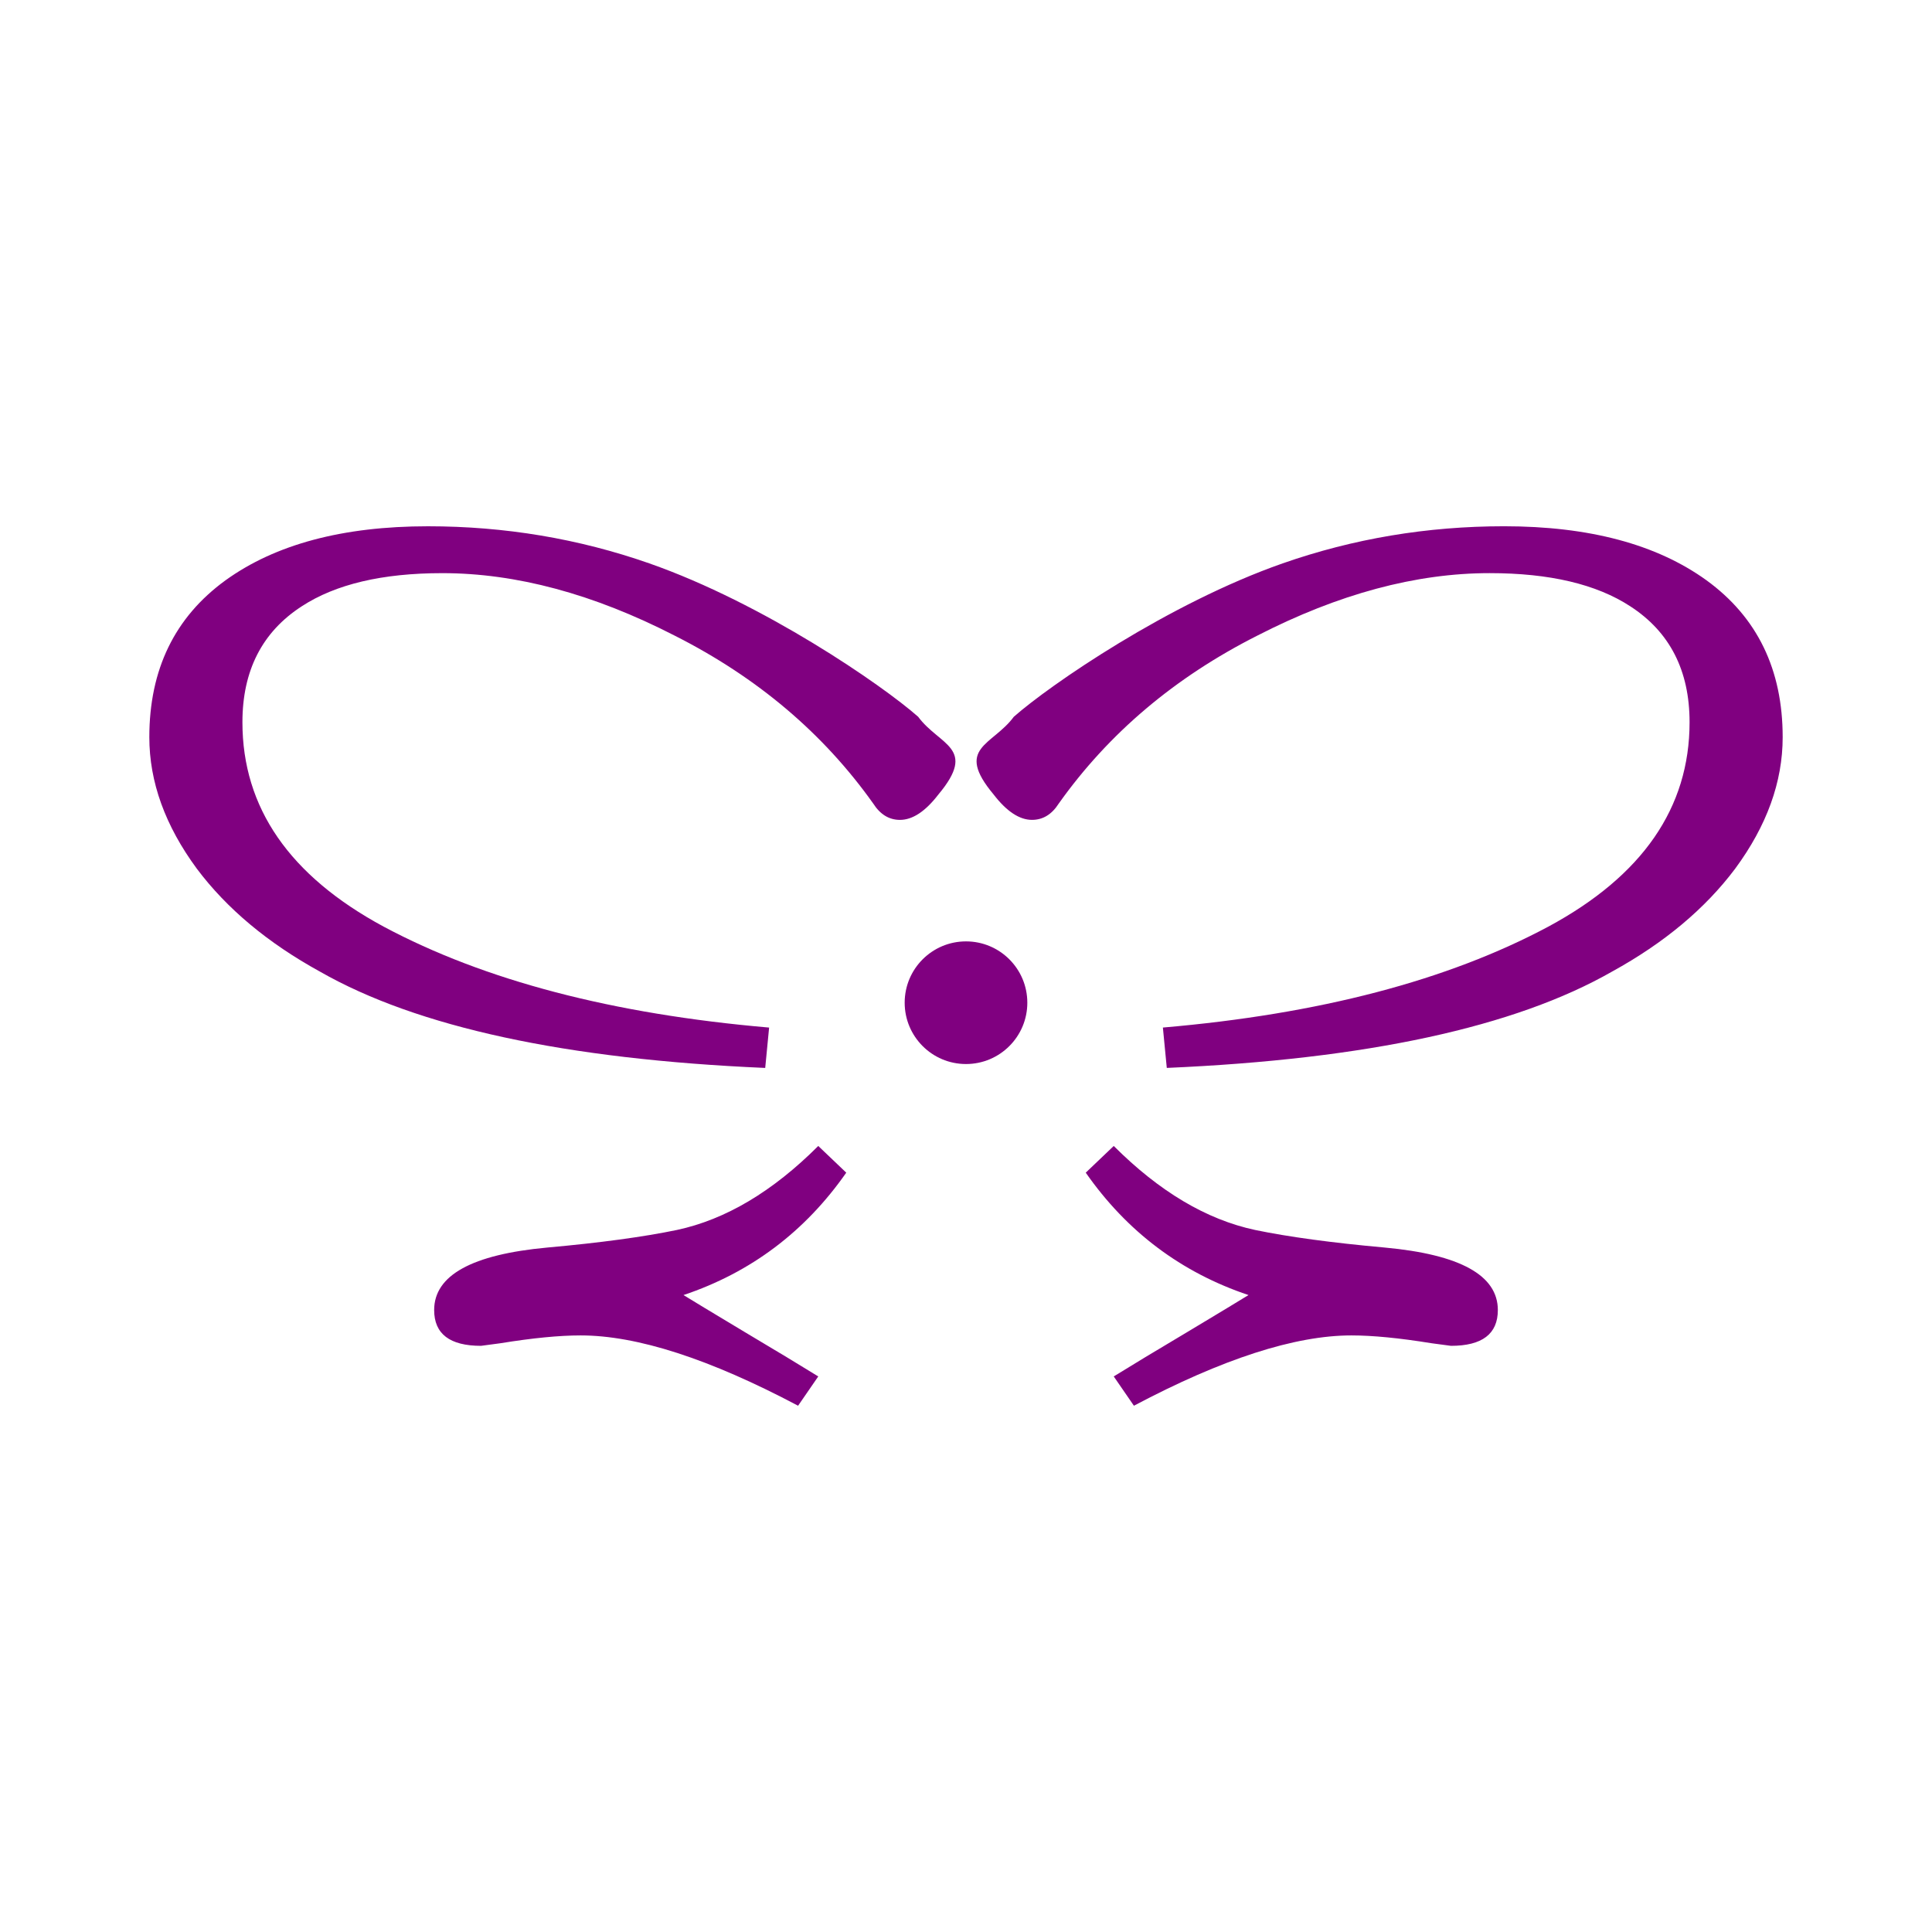 <?xml version="1.0" encoding="UTF-8" standalone="no"?>
<svg
   viewBox="0 0 100 100"
   version="1.1"
   id="svg1"
   sodipodi:docname="favicon.svg"
   inkscape:version="1.4.2 (ebf0e940, 2025-05-08)"
   xmlns:inkscape="http://www.inkscape.org/namespaces/inkscape"
   xmlns:sodipodi="http://sodipodi.sourceforge.net/DTD/sodipodi-0.dtd"
   xmlns="http://www.w3.org/2000/svg"
   xmlns:svg="http://www.w3.org/2000/svg">
  <defs
     id="defs1" />
  <sodipodi:namedview
     id="namedview1"
     pagecolor="#ffffff"
     bordercolor="#cccccc"
     borderopacity="1"
     inkscape:showpageshadow="0"
     inkscape:pageopacity="1"
     inkscape:pagecheckerboard="0"
     inkscape:deskcolor="#d1d1d1"
     inkscape:zoom="0.9211562"
     inkscape:cx="29.853786"
     inkscape:cy="143.29817"
     inkscape:window-width="1216"
     inkscape:window-height="535"
     inkscape:window-x="494"
     inkscape:window-y="139"
     inkscape:window-maximized="0"
     inkscape:current-layer="svg1" />
  <circle
     style="fill:#800080;stroke-width:0.211;stroke-linecap:round;-inkscape-stroke:none"
     id="path3"
     cx="50"
     cy="51.9"
     r="3.174" />
  <path
     d="m 66.391,29.16 c 3.662,-1.281 7.481,-1.921 11.457,-1.921 4.403,0 7.896,0.932 10.48,2.797 2.628,1.91 3.943,4.617 3.943,8.121 0,2.314 -0.82,4.583 -2.46,6.807 -1.55,2.067 -3.673,3.842 -6.369,5.324 -5.032,2.876 -12.715,4.538 -23.049,4.987 l -0.202,-2.089 c 8.087,-0.696 14.737,-2.437 19.949,-5.223 4.875,-2.628 7.312,-6.155 7.312,-10.581 0,-2.673 -1.022,-4.673 -3.066,-5.998 -1.752,-1.146 -4.178,-1.719 -7.279,-1.719 -3.819,0 -7.829,1.078 -12.03,3.235 -4.268,2.157 -7.694,5.055 -10.278,8.694 -0.359,0.562 -0.82,0.842 -1.382,0.842 -0.651,0 -1.314,-0.438 -1.988,-1.314 -2.035,-2.435 -0.06,-2.525 1.047,-4.023 1.866,-1.647 8.013,-5.874 13.914,-7.939 z"
     id="text2"
     style="font-size:105.833px;line-height:1;font-family:IPAexMincho;-inkscape-font-specification:IPAexMincho;fill:#800080;stroke-width:0.554;stroke-linecap:round"
     aria-label="ち"
     sodipodi:nodetypes="cscscccccscsccsccc" />
  <path
     d="m 57.647,71.244 c 0.944,-0.584 2.19,-1.337 3.74,-2.258 1.797,-1.078 2.876,-1.73 3.235,-1.954 -3.482,-1.168 -6.29,-3.28 -8.424,-6.335 l 1.449,-1.382 c 2.359,2.359 4.796,3.808 7.312,4.347 1.73,0.359 3.965,0.663 6.706,0.91 3.909,0.359 5.863,1.438 5.863,3.235 0,1.236 -0.809,1.853 -2.426,1.853 -0.022,0 -0.359,-0.045 -1.011,-0.135 -1.662,-0.27 -3.044,-0.404 -4.145,-0.404 -2.92,0 -6.672,1.213 -11.255,3.639 z"
     id="text4"
     style="font-size:105.833px;line-height:1;font-family:IPAexMincho;-inkscape-font-specification:IPAexMincho;fill:#800080;stroke-width:0.554;stroke-linecap:round"
     aria-label="う"
     sodipodi:nodetypes="cccccccsscscc" />
  <path
     d="M 33.609,29.16 C 29.948,27.88 26.129,27.24 22.152,27.24 c -4.403,0 -7.896,0.932 -10.48,2.797 -2.628,1.91 -3.943,4.617 -3.943,8.121 0,2.314 0.82,4.583 2.46,6.807 1.55,2.067 3.673,3.842 6.369,5.324 5.032,2.876 12.715,4.538 23.049,4.987 l 0.202,-2.089 C 31.722,52.49 25.073,50.749 19.861,47.964 14.986,45.335 12.548,41.808 12.548,37.383 c 0,-2.673 1.022,-4.673 3.066,-5.998 1.752,-1.146 4.178,-1.719 7.279,-1.719 3.819,0 7.829,1.078 12.03,3.235 4.268,2.157 7.694,5.055 10.278,8.694 0.359,0.562 0.82,0.842 1.382,0.842 0.651,0 1.314,-0.438 1.988,-1.314 2.035,-2.435 0.06,-2.525 -1.047,-4.023 -1.866,-1.647 -8.013,-5.874 -13.914,-7.939 z"
     id="path4"
     style="font-size:105.833px;line-height:1;font-family:IPAexMincho;-inkscape-font-specification:IPAexMincho;fill:#800080;stroke-width:0.554;stroke-linecap:round"
     aria-label="ち"
     sodipodi:nodetypes="cscscccccscsccsccc" />
  <path
     d="m 42.353,71.244 c -0.944,-0.584 -2.19,-1.337 -3.74,-2.258 -1.797,-1.078 -2.876,-1.73 -3.235,-1.954 3.482,-1.168 6.29,-3.28 8.424,-6.335 L 42.353,59.315 c -2.359,2.359 -4.796,3.808 -7.312,4.347 -1.73,0.359 -3.965,0.663 -6.706,0.91 -3.909,0.359 -5.863,1.438 -5.863,3.235 0,1.236 0.809,1.853 2.426,1.853 0.022,0 0.359,-0.045 1.011,-0.135 1.662,-0.27 3.044,-0.404 4.145,-0.404 2.92,0 6.672,1.213 11.255,3.639 z"
     id="path5"
     style="font-size:105.833px;line-height:1;font-family:IPAexMincho;-inkscape-font-specification:IPAexMincho;fill:#800080;stroke-width:0.554;stroke-linecap:round"
     aria-label="う"
     sodipodi:nodetypes="cccccccsscscc" />
</svg>
